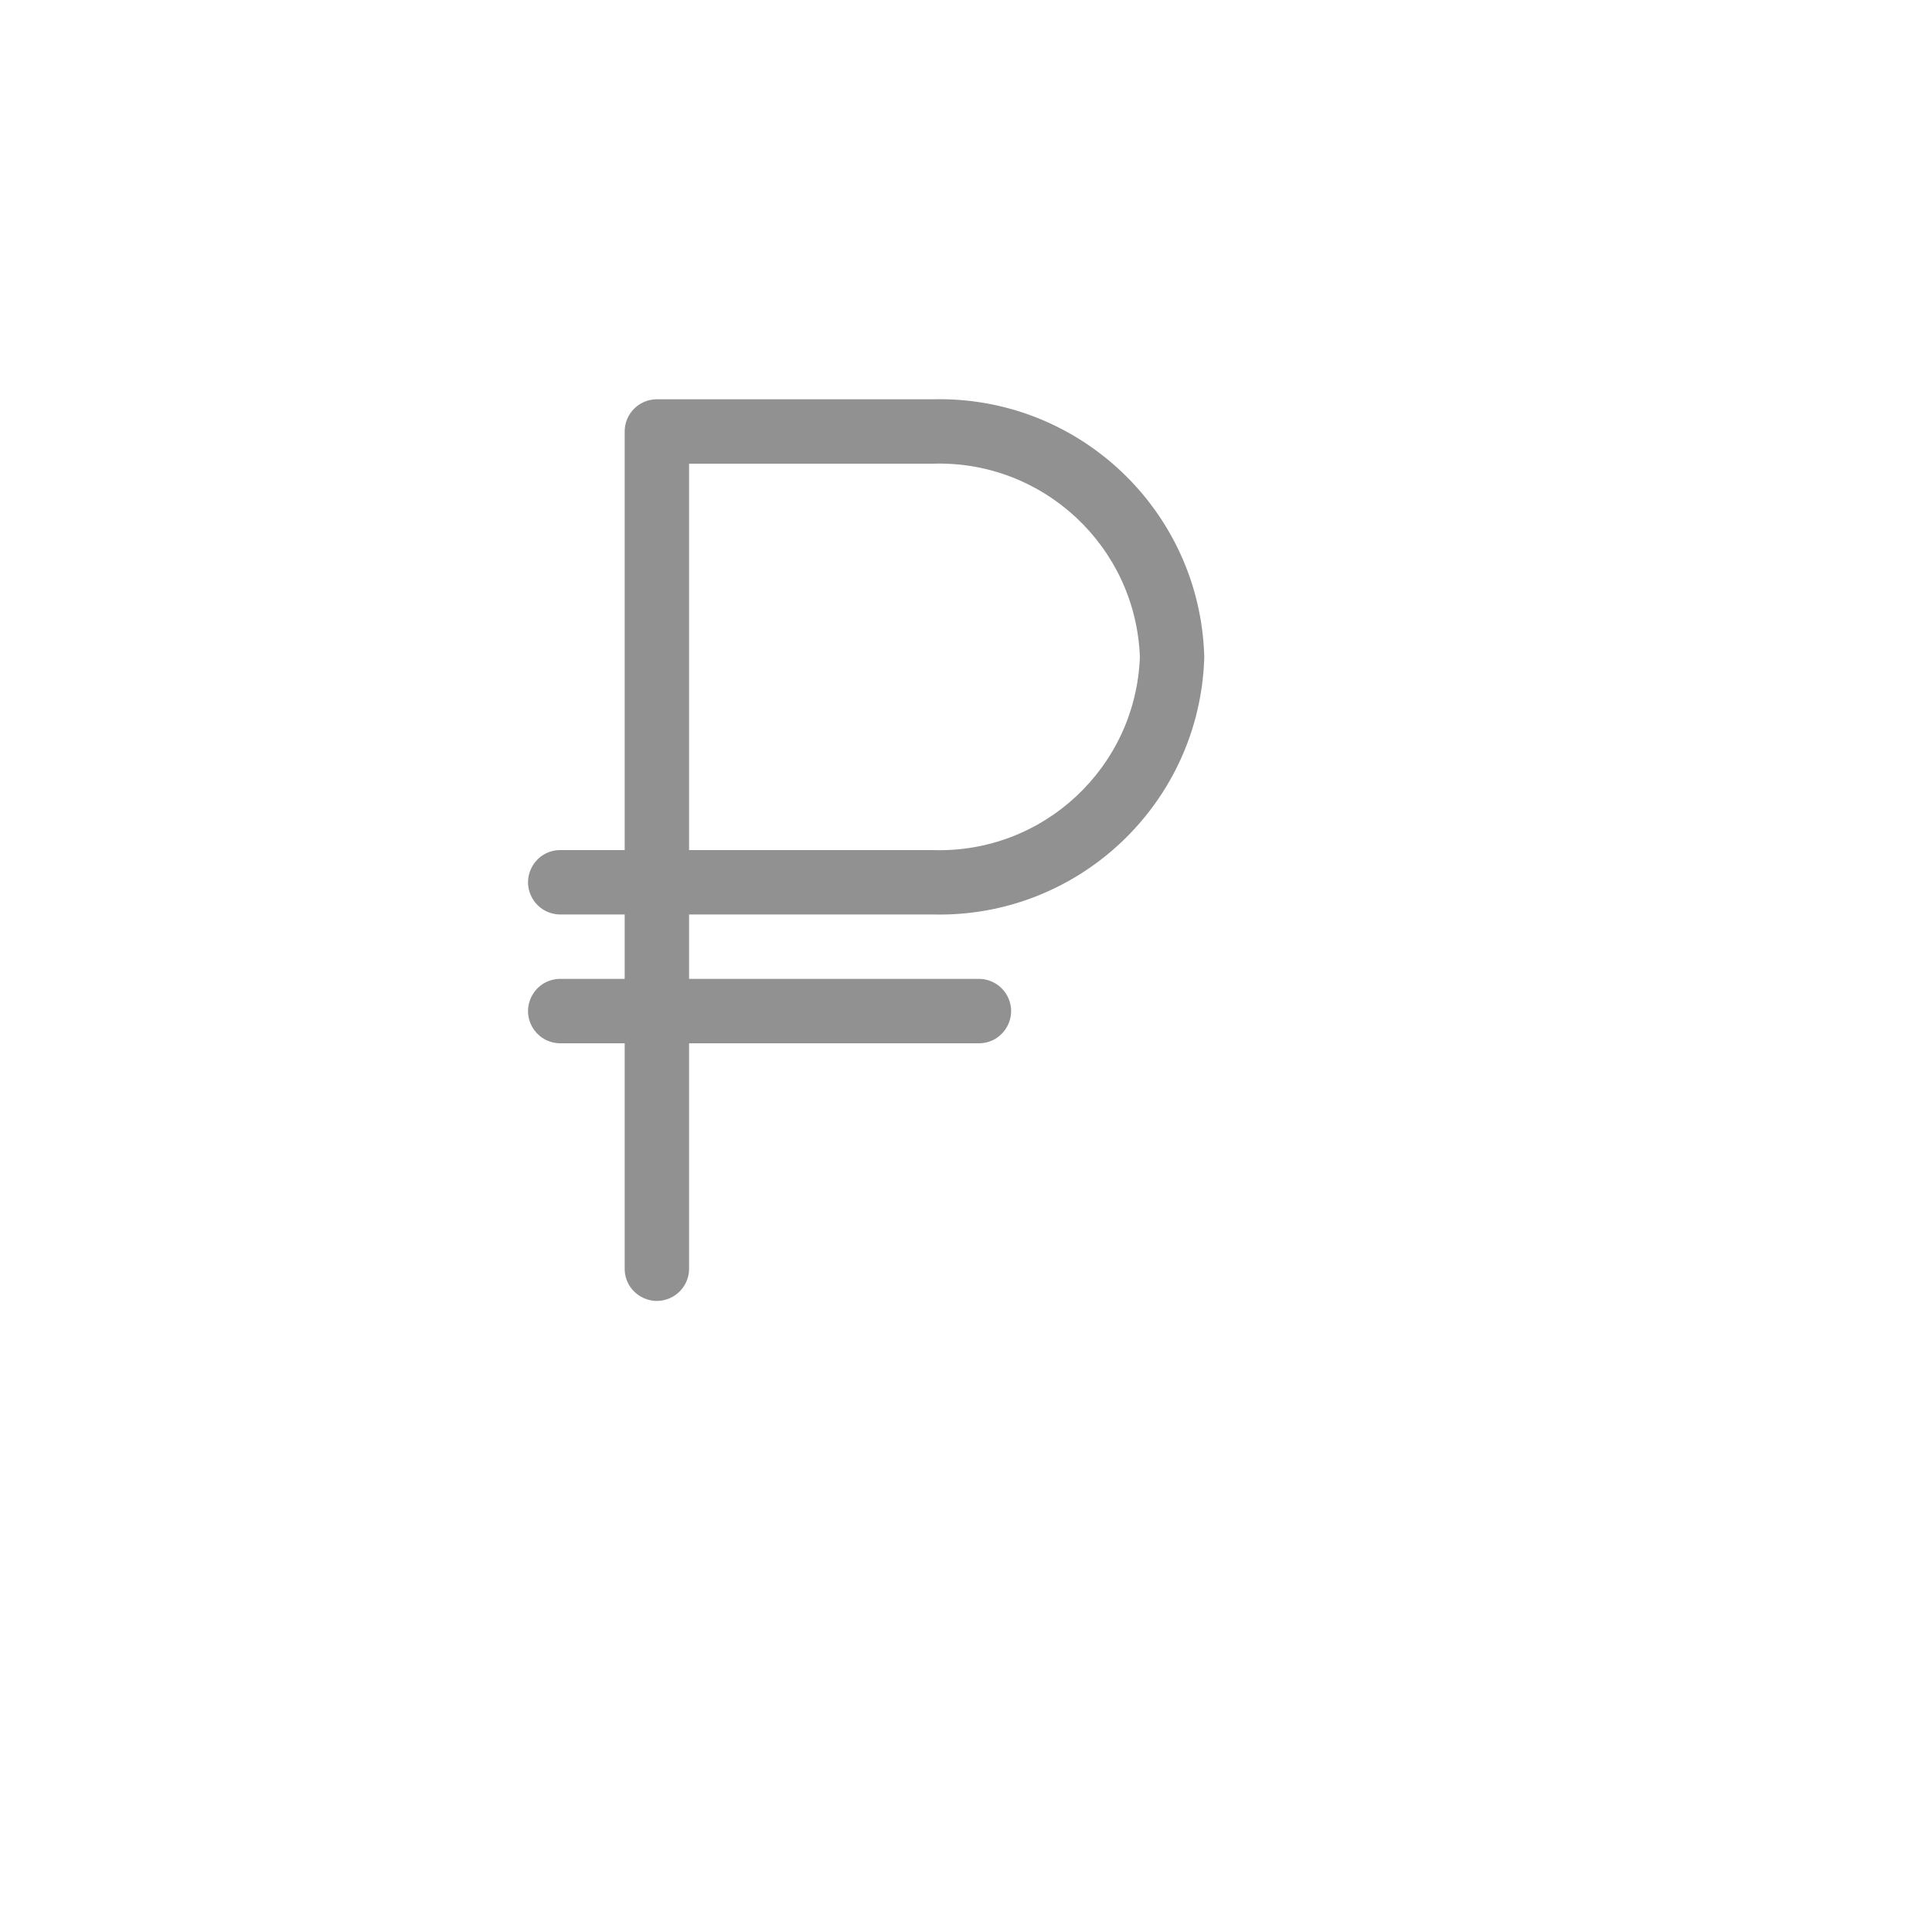 <svg xmlns="http://www.w3.org/2000/svg" version="1.1" xmlns:xlink="http://www.w3.org/1999/xlink" width="100%" height="100%" id="svgWorkerArea" viewBox="-25 -25 625 625" xmlns:idraw="https://idraw.muisca.co" style="background: white;"><defs id="defsdoc"><pattern id="patternBool" x="0" y="0" width="10" height="10" patternUnits="userSpaceOnUse" patternTransform="rotate(35)"><circle cx="5" cy="5" r="4" style="stroke: none;fill: #ff000070;"></circle></pattern></defs><g id="fileImp-707102292" class="cosito"><path id="pathImp-151983873" fill="#91919144" class="grouped" d="M276.771 270.833C324.004 272 363.277 234.73 364.583 187.5 363.277 140.27 324.004 103 276.771 104.167 276.771 104.167 187.5 104.167 187.5 104.167 181.747 104.167 177.083 108.83 177.083 114.583 177.083 114.583 177.083 250 177.083 250 177.083 250 156.25 250 156.25 250 148.231 250 143.22 258.68 147.229 265.625 149.09 268.848 152.528 270.833 156.25 270.833 156.25 270.833 177.083 270.833 177.083 270.833 177.083 270.833 177.083 291.667 177.083 291.667 177.083 291.667 156.25 291.667 156.25 291.667 148.231 291.667 143.22 300.347 147.229 307.292 149.09 310.515 152.528 312.5 156.25 312.5 156.25 312.5 177.083 312.5 177.083 312.5 177.083 312.5 177.083 385.417 177.083 385.417 177.083 393.435 185.763 398.447 192.708 394.438 195.931 392.577 197.917 389.139 197.917 385.417 197.917 385.417 197.917 312.5 197.917 312.5 197.917 312.5 291.667 312.5 291.667 312.5 299.685 312.5 304.697 303.82 300.688 296.875 298.827 293.652 295.389 291.667 291.667 291.667 291.667 291.667 197.917 291.667 197.917 291.667 197.917 291.667 197.917 270.833 197.917 270.833 197.917 270.833 276.771 270.833 276.771 270.833M197.917 125C197.917 125 276.771 125 276.771 125 312.479 123.886 342.394 151.8 343.75 187.5 342.449 223.226 312.501 251.171 276.771 250 276.771 250 197.917 250 197.917 250 197.917 250 197.917 125 197.917 125"></path><path id="rectImp-384723537" fill="#91919144" fill-opacity="0" class="grouped" d="M62.5 62.5C62.5 62.5 437.5 62.5 437.5 62.5 437.5 62.5 437.5 437.5 437.5 437.5 437.5 437.5 62.5 437.5 62.5 437.5 62.5 437.5 62.5 62.5 62.5 62.5 62.5 62.5 62.5 62.5 62.5 62.5"></path></g></svg>